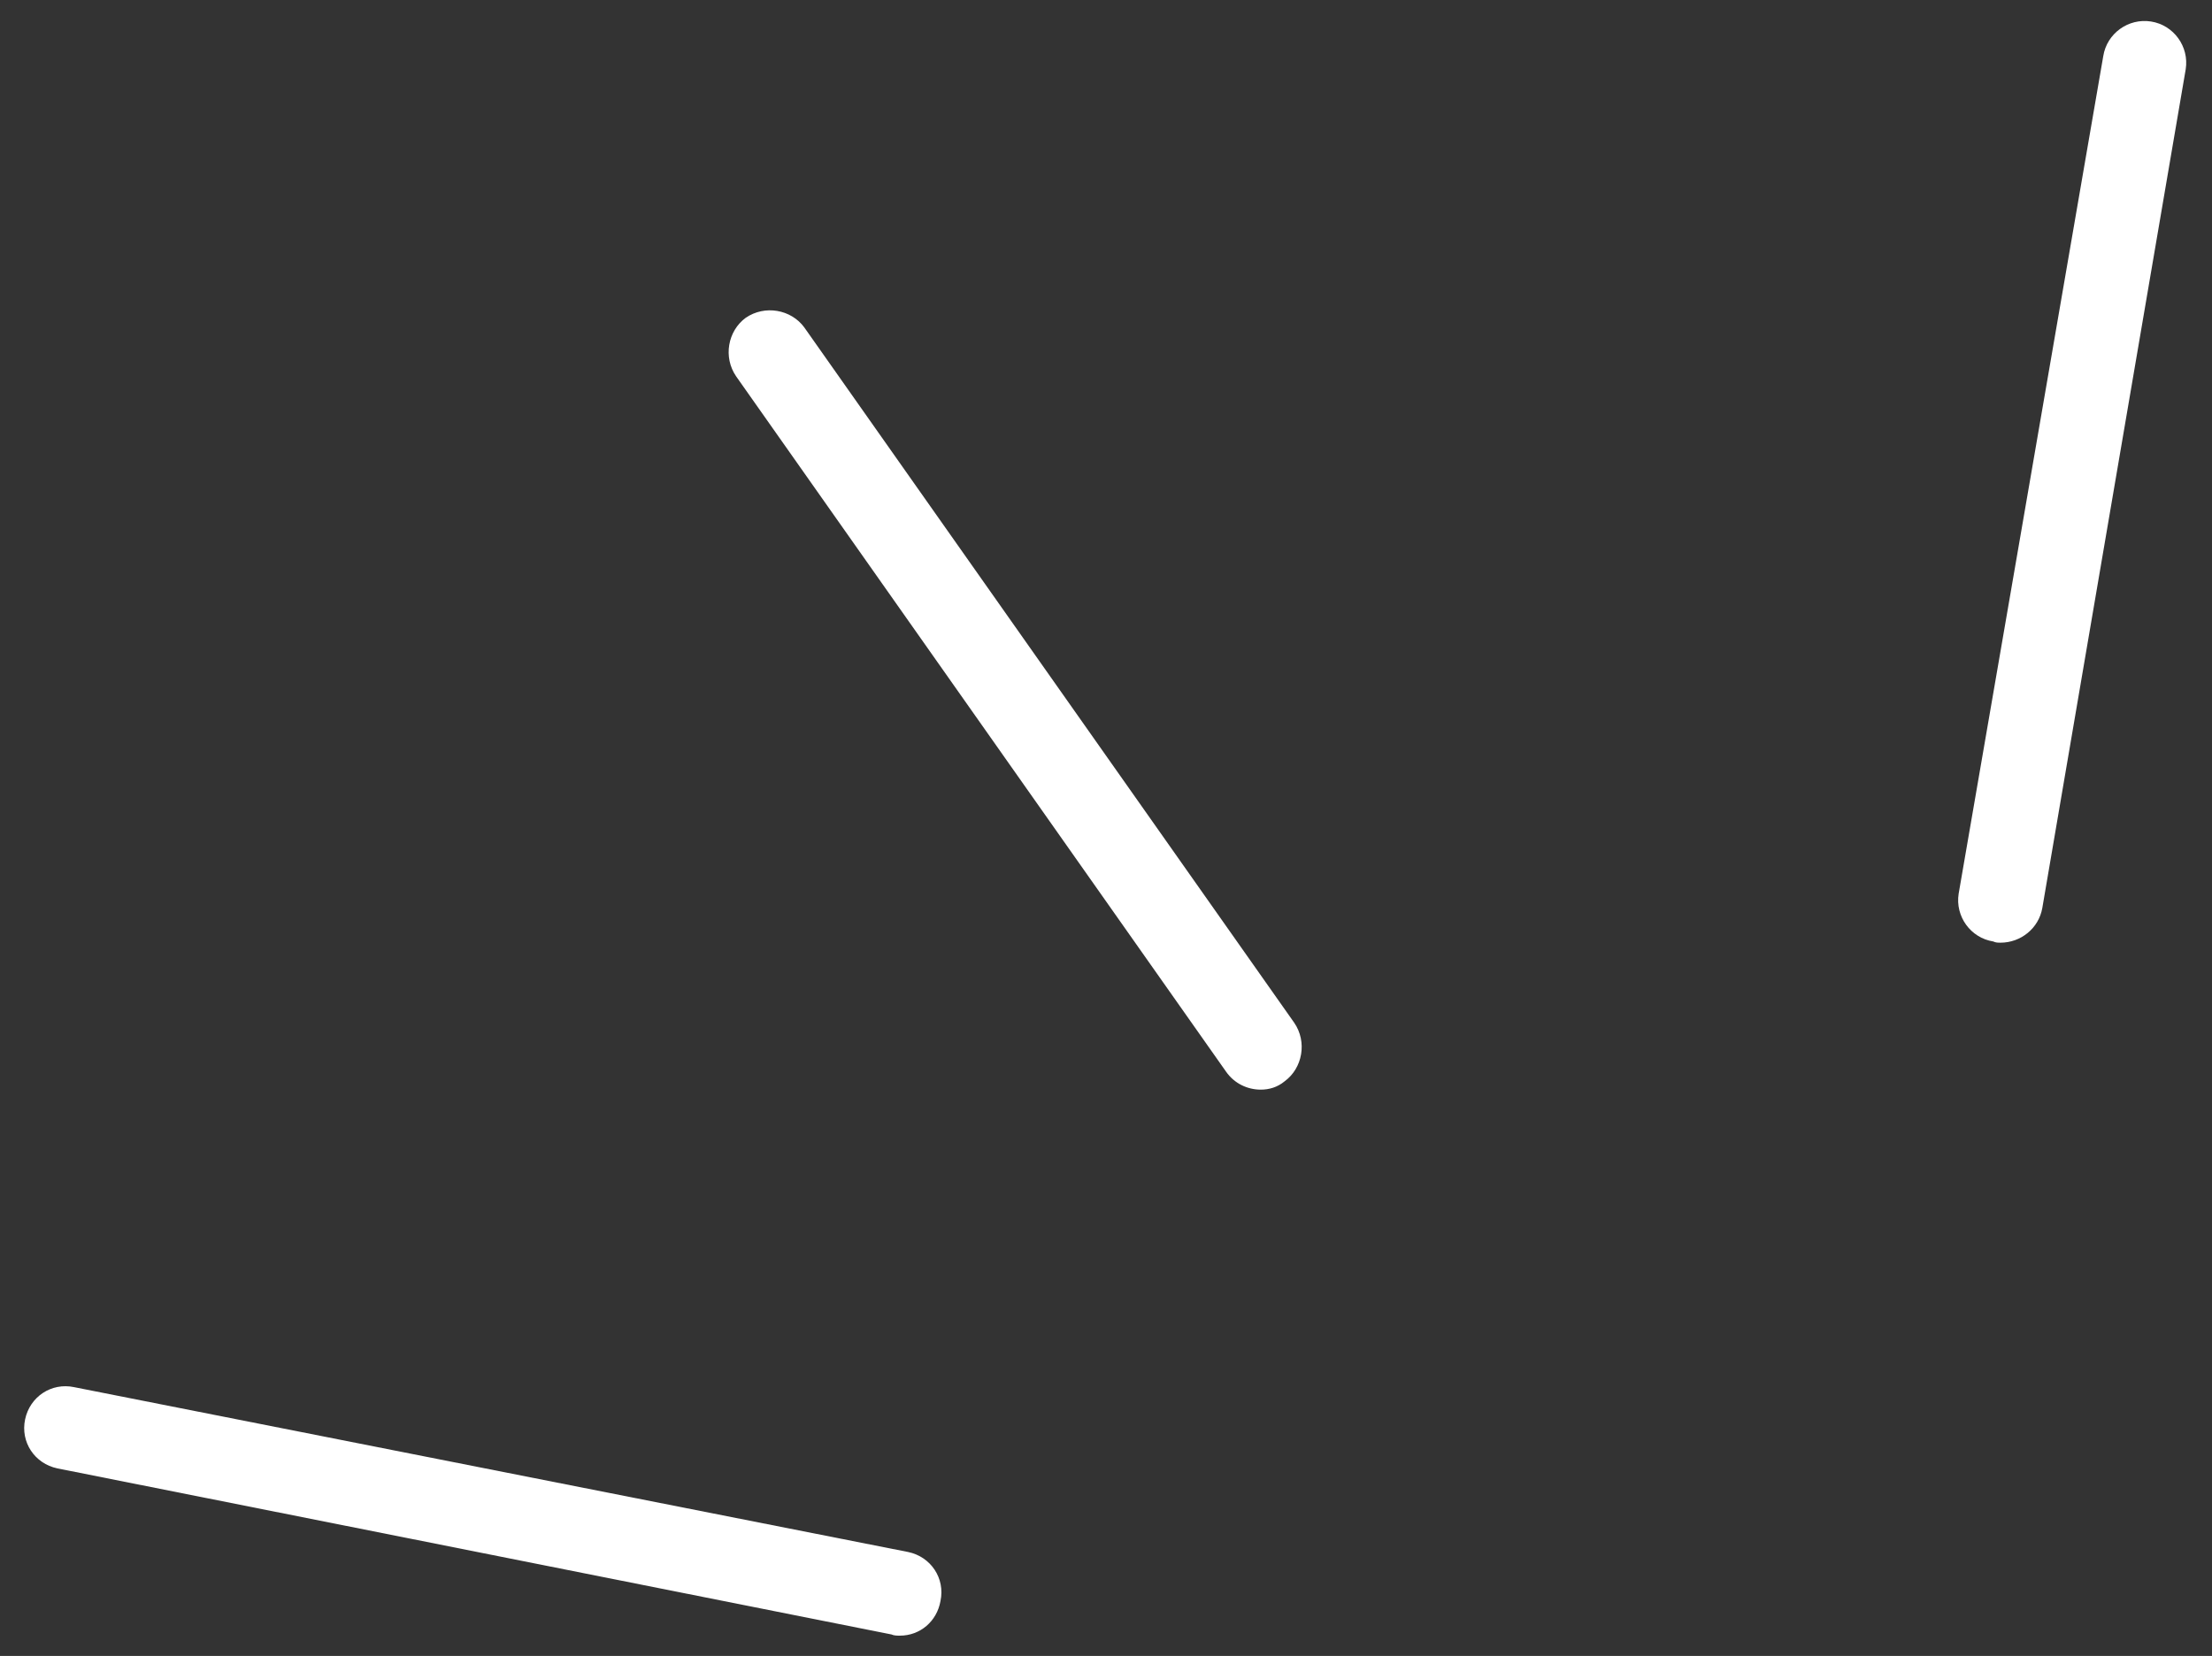 <?xml version="1.0" encoding="UTF-8"?>
<!-- Generator: Adobe Illustrator 27.7.0, SVG Export Plug-In . SVG Version: 6.00 Build 0)  -->
<svg xmlns="http://www.w3.org/2000/svg" xmlns:xlink="http://www.w3.org/1999/xlink" version="1.1" id="Calque_1" x="0px" y="0px" viewBox="0 0 185.1 138.6" style="enable-background:new 0 0 185.1 138.6;" xml:space="preserve">
<rect x="0" y="0" width="185.1" height="138.6" fill="#333333" stroke="none"/>
<style type="text/css">
	.st0{fill:#FFFFFF;}
</style>
<g>
	<path class="st0" d="M105.5,91.2c-1.1,0-2.2-0.5-2.9-1.5l-41-58.2c-1.1-1.6-0.7-3.8,0.8-4.9c1.6-1.1,3.8-0.7,4.9,0.8l41,58.2   c1.1,1.6,0.7,3.8-0.8,4.9C106.9,91,106.2,91.2,105.5,91.2z"></path>
</g>
<g>
	<path class="st0" d="M167.4,78.9c-0.2,0-0.4,0-0.6-0.1c-1.9-0.3-3.2-2.1-2.9-4l12.1-70.1c0.3-1.9,2.1-3.2,4-2.9   c1.9,0.3,3.2,2.1,2.9,4L170.9,76C170.6,77.7,169.1,78.9,167.4,78.9z"></path>
</g>
<g>
	<path class="st0" d="M75.3,136.9c-0.2,0-0.5,0-0.7-0.1L4.8,122.9c-1.9-0.4-3.1-2.2-2.7-4.1c0.4-1.9,2.2-3.1,4.1-2.7L76,129.9   c1.9,0.4,3.1,2.2,2.7,4.1C78.4,135.7,77,136.9,75.3,136.9z"></path>
</g>
</svg>
